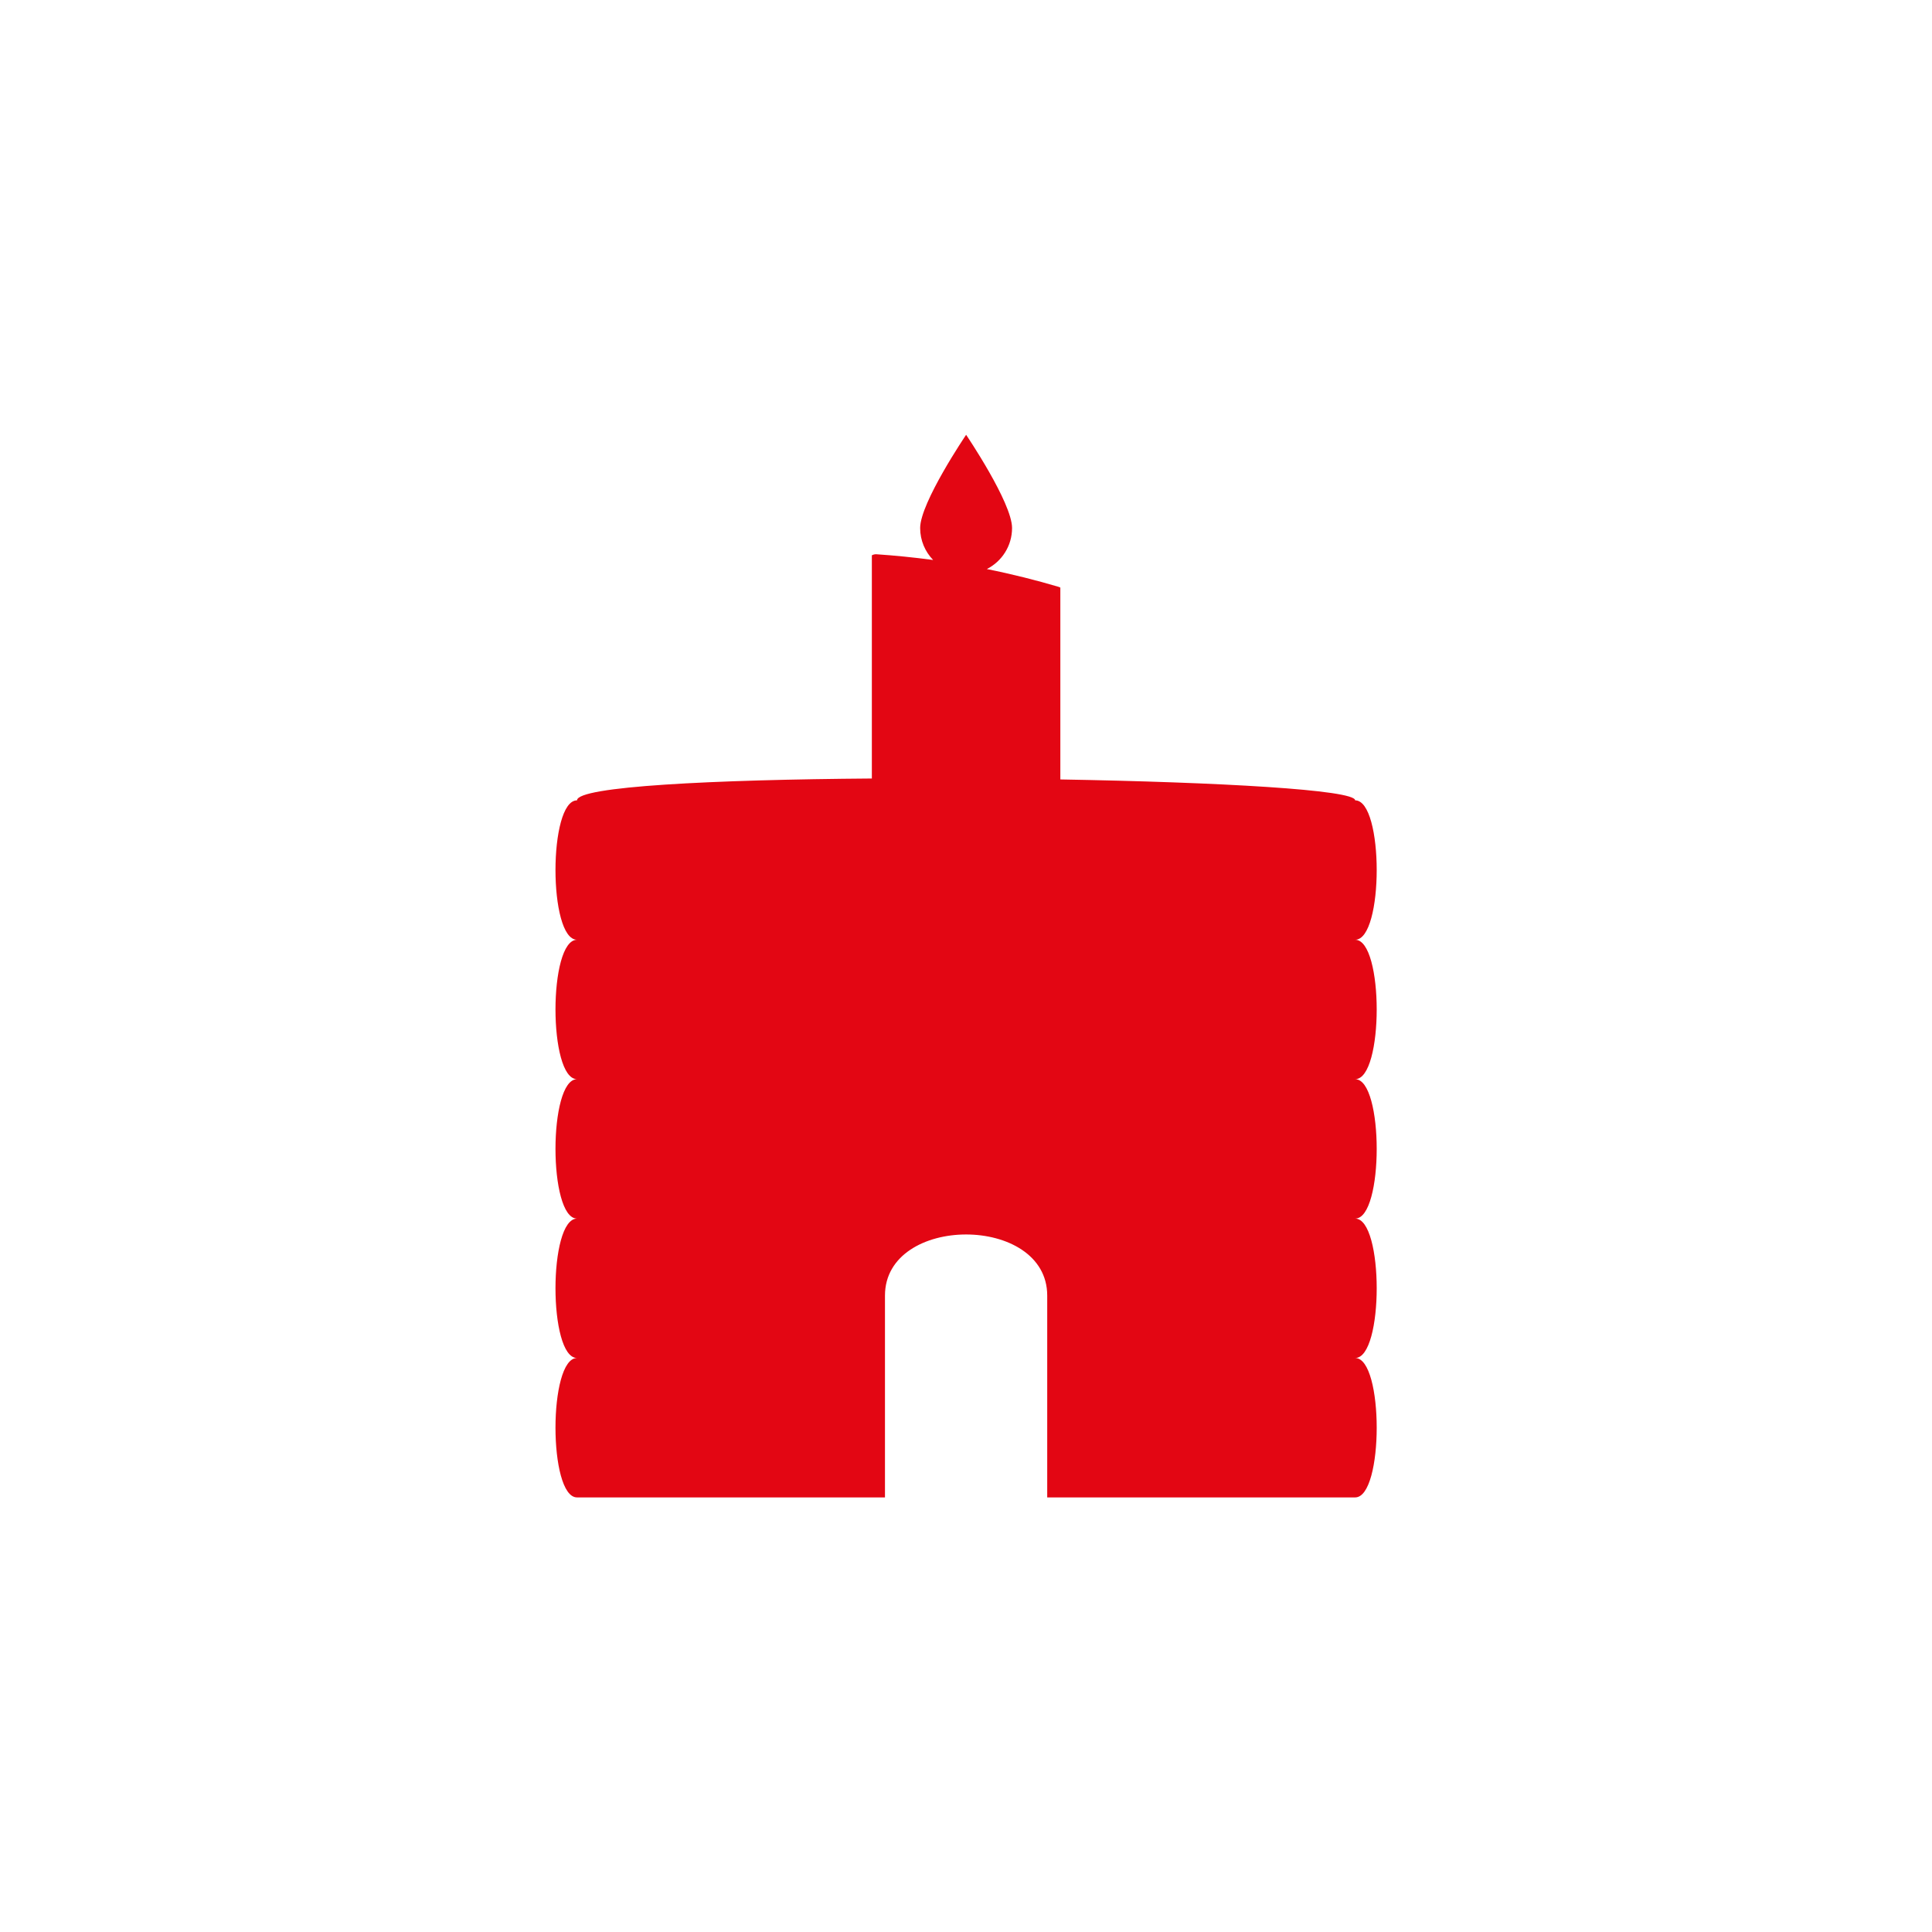<?xml version="1.0" encoding="UTF-8"?>
<svg id="Ebene_2" xmlns="http://www.w3.org/2000/svg" version="1.1" viewBox="0 0 100 100">
  <!-- Generator: Adobe Illustrator 29.4.0, SVG Export Plug-In . SVG Version: 2.1.0 Build 152)  -->
  <defs>
    <style>
      .st0 {
        fill: #e30613;
      }
    </style>
  </defs>
  <path class="st0" d="M70.143,55.858c1.487,0,1.487,7.216,0,7.216,1.487,0,1.487,7.216,0,7.216,1.487,0,1.487,7.216,0,7.216h-15.939v-10.446c0-4.218-8.398-4.218-8.398,0v10.446h-15.939c-1.487,0-1.487-7.216,0-7.216-1.487,0-1.487-7.216,0-7.216-1.487,0-1.487-7.216,0-7.216-1.487,0-1.487-7.216,0-7.216-1.487,0-1.487-7.216,0-7.216,0-.723,7.055-1.071,15.26-1.131v-11.552c.073-.04.158-.061.247-.054.919.062,1.896.158,2.924.295-.414-.427-.671-1.01-.671-1.654,0-1.313,2.379-4.825,2.379-4.825,0,0,2.378,3.512,2.378,4.825,0,.929-.531,1.731-1.305,2.124,1.34.269,2.58.586,3.716.921.03.01.061.022.088.038v9.931c8.205.143,15.26.535,15.26,1.082,1.487,0,1.487,7.216,0,7.216,1.487,0,1.487,7.216,0,7.216h0Z"/>
</svg>